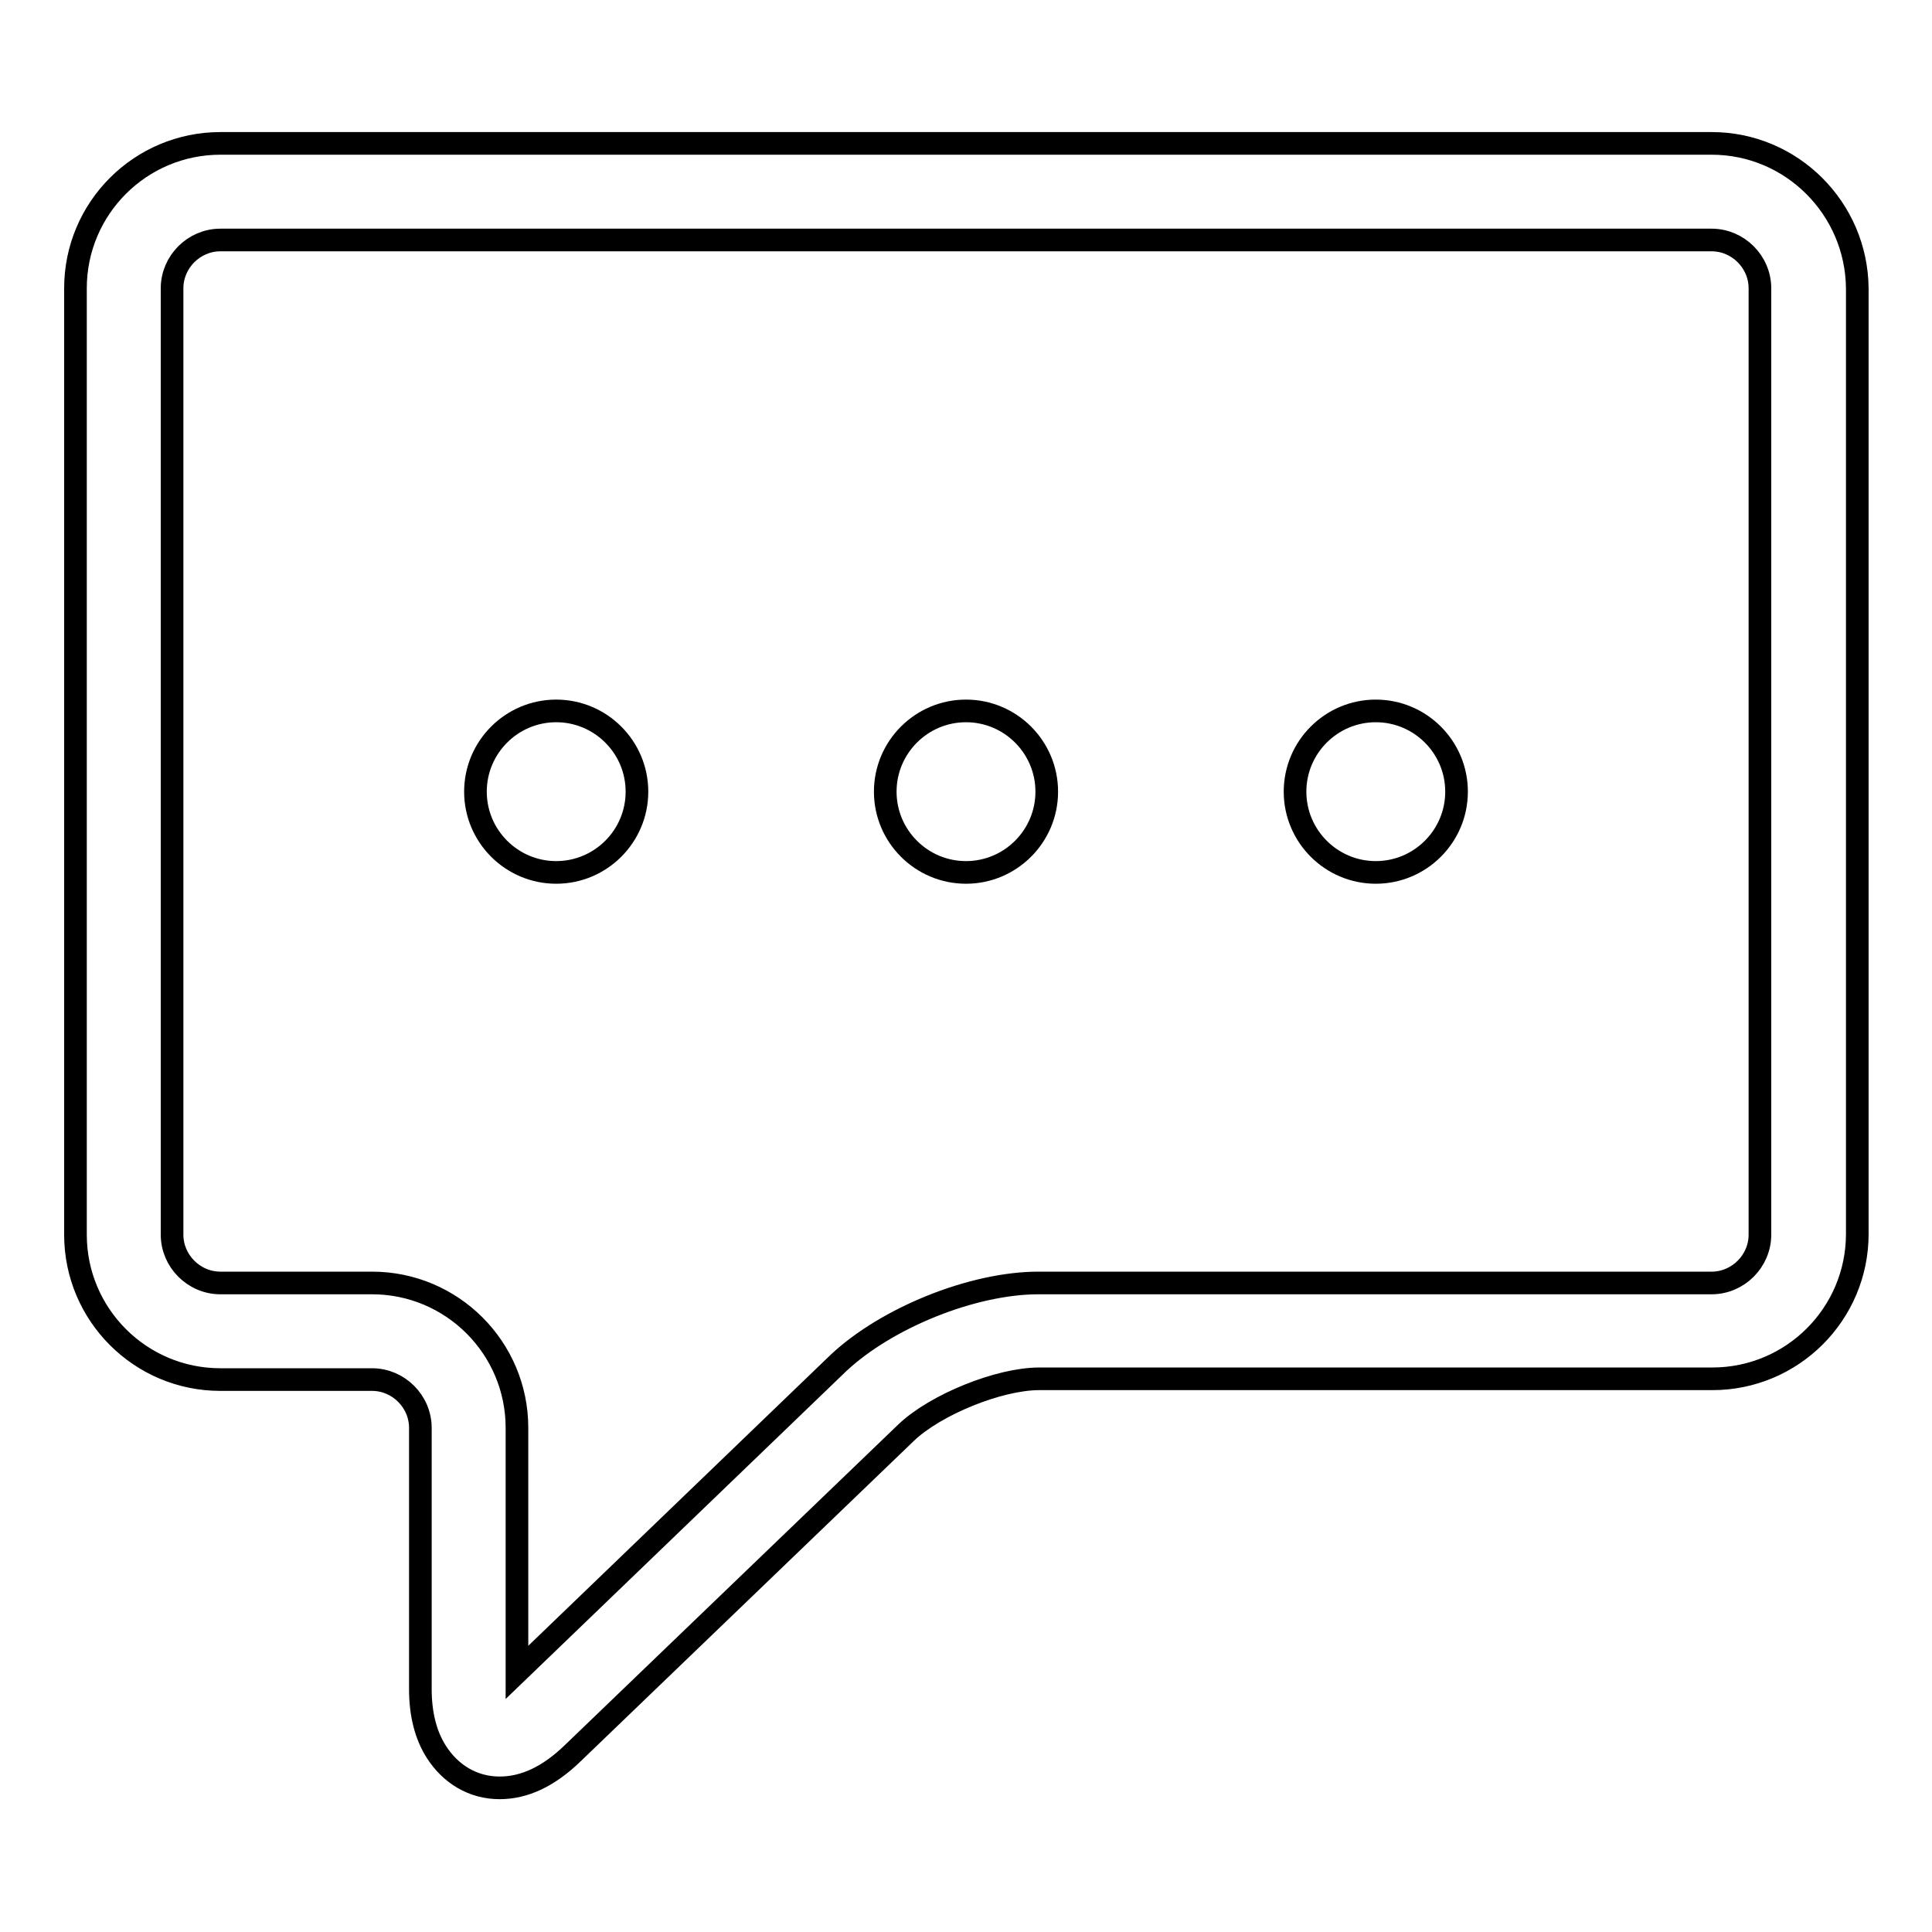 <?xml version="1.0" encoding="utf-8"?>
<!-- Svg Vector Icons : http://www.onlinewebfonts.com/icon -->
<!DOCTYPE svg PUBLIC "-//W3C//DTD SVG 1.1//EN" "http://www.w3.org/Graphics/SVG/1.1/DTD/svg11.dtd">
<svg version="1.1" xmlns="http://www.w3.org/2000/svg" xmlns:xlink="http://www.w3.org/1999/xlink" x="0px" y="0px" viewBox="0 0 256 256" enable-background="new 0 0 256 256" xml:space="preserve">
<g><g><path stroke-width="3" fill-opacity="0" stroke="#000000"  d="M226.8,19H29.2C18.6,19,10,27.6,10,38.2v125.4c0,10.6,8.6,19.2,19.2,19.2h20.1c3.5,0,6.4,2.9,6.4,6.4v34.6c0,3.3,0.7,6.1,2.1,8.3c1.9,3,4.9,4.8,8.4,4.8c3.3,0,6.5-1.5,9.7-4.6l44.2-42.5c3.9-3.7,12.3-7.1,17.6-7.1h89.2c10.6,0,19.2-8.6,19.2-19.2V38.2C246,27.6,237.4,19,226.8,19z M233.2,163.6c0,3.5-2.9,6.4-6.4,6.4h-89.2c-8.7,0-20.1,4.6-26.5,10.6l-42.6,41v-32.4c0-10.6-8.6-19.2-19.2-19.2H29.2c-3.5,0-6.4-2.9-6.4-6.4V38.2c0-3.5,2.9-6.4,6.4-6.4h197.6c3.5,0,6.4,2.9,6.4,6.4L233.2,163.6L233.2,163.6z"/><path stroke-width="3" fill-opacity="0" stroke="#000000"  d="M128,94.2c-5.9,0-10.7,4.8-10.7,10.7c0,5.9,4.8,10.7,10.7,10.7c5.9,0,10.7-4.8,10.7-10.7C138.7,99,133.9,94.2,128,94.2z"/><path stroke-width="3" fill-opacity="0" stroke="#000000"  d="M182.3,94.2c-5.9,0-10.7,4.8-10.7,10.7c0,5.9,4.8,10.7,10.7,10.7c5.9,0,10.7-4.8,10.7-10.7C193,99,188.2,94.2,182.3,94.2z"/><path stroke-width="3" fill-opacity="0" stroke="#000000"  d="M73.7,94.2C67.8,94.2,63,99,63,104.9c0,5.9,4.8,10.7,10.7,10.7c5.9,0,10.7-4.8,10.7-10.7C84.4,99,79.6,94.2,73.7,94.2z"/></g></g>
</svg>